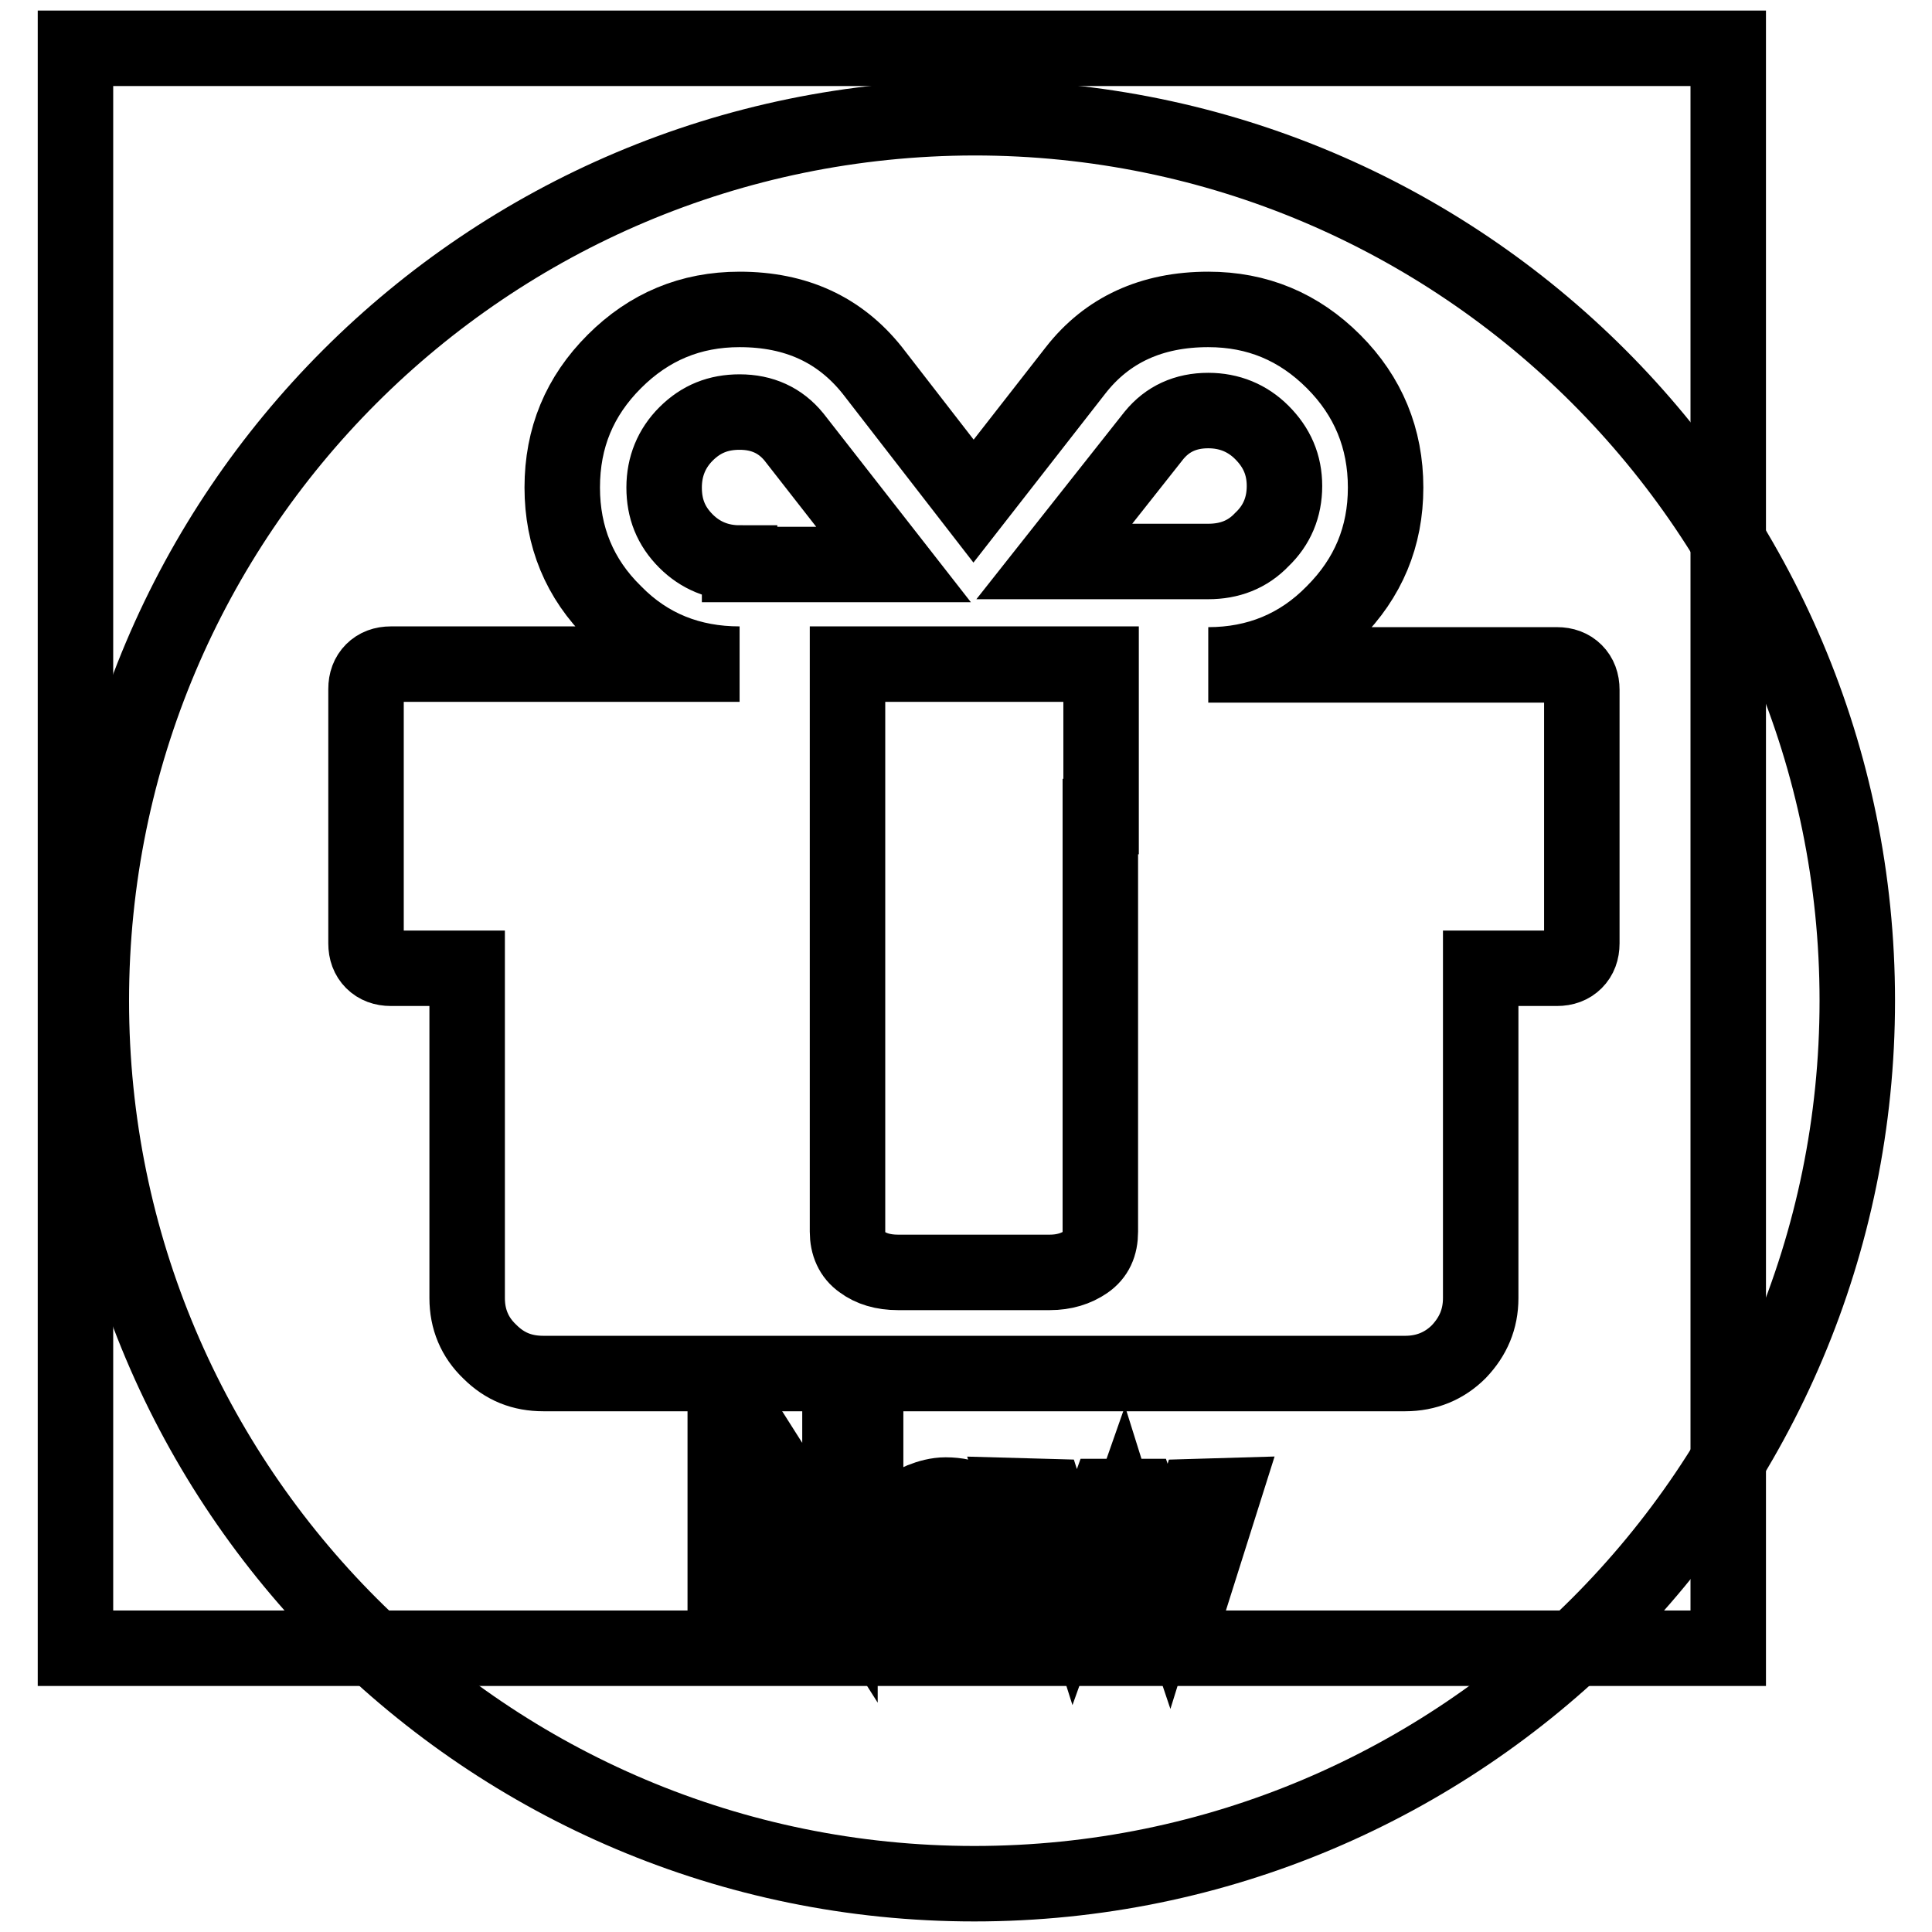 <?xml version="1.0" encoding="utf-8"?>
<!-- Svg Vector Icons : http://www.onlinewebfonts.com/icon -->
<!DOCTYPE svg PUBLIC "-//W3C//DTD SVG 1.1//EN" "http://www.w3.org/Graphics/SVG/1.1/DTD/svg11.dtd">
<svg version="1.1" xmlns="http://www.w3.org/2000/svg" xmlns:xlink="http://www.w3.org/1999/xlink" x="0px" y="0px" viewBox="0 0 256 256" enable-background="new 0 0 256 256" xml:space="preserve">
<g><g><path stroke-width="10" fill-opacity="0" stroke="#000000"  d="M12.1,132.6c0,64.6,52.4,117,117,117c64.6,0,117-52.4,117-117l0,0c0-64.6-52.4-117-117-117C64.4,15.7,12.1,68,12.1,132.6L12.1,132.6z"/><path stroke-width="10" fill-opacity="0" stroke="#000000"  d="M99.5,196v19.3h-3.4v-25.6l3.4,0.1l11.8,18.6v-18.7h3.4v25.6h-3.3L99.5,196z"/><path stroke-width="10" fill-opacity="0" stroke="#000000"  d="M121,207.7c0,0.7,0,1.3,0.1,1.8c0.1,0.5,0.4,1,0.9,1.6c0.5,0.5,1,0.9,1.6,1.1c0.6,0.2,1.3,0.3,2.2,0.3c0.9,0,1.6-0.2,2.1-0.6s0.8-1,0.9-1.7l0.1-0.7h2.9c-0.1,0.7-0.1,1.4-0.2,2s-0.3,1.2-0.6,1.7c-0.3,0.5-0.7,0.9-1.1,1.2c-0.5,0.3-1.1,0.6-2,0.8c-0.9,0.2-2,0.3-3.2,0.2c-1.4-0.1-2.6-0.4-3.3-0.9c-0.8-0.5-1.4-1.1-1.9-1.7c-0.5-0.7-0.9-1.4-1.1-2.3c-0.2-0.8-0.4-1.8-0.4-2.9c0-1.1,0-2.2,0.2-3.3c0.2-1.3,0.7-2.5,1.4-3.4c0.7-1,1.5-1.7,2.5-2.1c1-0.4,2.1-0.7,3.2-0.7c1.5,0,2.8,0.3,3.7,0.8c0.9,0.5,1.6,1.1,2,1.8c0.4,0.6,0.8,1.3,0.9,1.9c0.2,0.6,0.3,1.6,0.3,2.9l0,2.1L121,207.7L121,207.7z M128.9,204.5c0-0.3,0-0.6-0.1-0.9c0-0.3-0.1-0.6-0.3-0.9c-0.2-0.3-0.5-0.7-1-1c-0.5-0.3-1.1-0.5-1.9-0.6c-0.8,0-1.5,0-2.1,0.2c-0.6,0.2-1.1,0.5-1.6,1.1c-0.5,0.6-0.7,1.1-0.8,1.7l-0.1,0.4H128.9L128.9,204.5z"/><path stroke-width="10" fill-opacity="0" stroke="#000000"  d="M135,198.2l3.6,0.1l3.8,12l4.3-12h4.2l4,11.9l3.7-11.9l3.4-0.1l-5.5,17.4H153l-4.2-13.4l-4.7,13.4h-3.7L135,198.2z"/><path stroke-width="10" fill-opacity="0" stroke="#000000"  d="M208.7,89c-0.6-0.6-1.4-0.9-2.4-0.9h-46.2c6.5,0,12.1-2.3,16.6-6.9c4.6-4.6,6.9-10.1,6.9-16.6c0-6.5-2.3-12.1-6.9-16.7c-4.6-4.6-10.1-6.9-16.6-6.9c-7.5,0-13.4,2.7-17.6,8.1L129,66.4l-13.4-17.3C111.3,43.7,105.5,41,98,41c-6.5,0-12,2.3-16.6,6.9c-4.6,4.6-6.9,10.1-6.9,16.7c0,6.5,2.3,12.1,6.9,16.6C85.9,85.8,91.5,88,98,88H51.8c-1,0-1.8,0.3-2.4,0.9c-0.6,0.6-0.9,1.4-0.9,2.4V125c0,1,0.3,1.8,0.9,2.4c0.6,0.6,1.4,0.9,2.4,0.9h10.1V172c0,2.8,1,5.2,3,7.1c2,2,4.3,2.9,7.1,2.9h114.2c2.8,0,5.2-1,7.1-2.9c1.9-2,2.9-4.3,2.9-7.1v-43.7h10.1c1,0,1.8-0.3,2.4-0.9c0.6-0.6,0.9-1.4,0.9-2.4V91.4C209.6,90.4,209.3,89.6,208.7,89L208.7,89z M152.9,57.7c1.8-2.2,4.2-3.3,7.2-3.3c2.8,0,5.2,1,7.1,2.9c2,2,3,4.3,3,7.1c0,2.8-1,5.2-3,7.1c-1.9,2-4.3,2.9-7.1,2.9h-20.4L152.9,57.7L152.9,57.7z M98,74.6c-2.8,0-5.2-1-7.1-2.9c-2-2-2.9-4.3-2.9-7.1c0-2.8,1-5.2,2.9-7.1c2-2,4.3-2.9,7.1-2.9c3,0,5.4,1.1,7.2,3.3l13.2,16.9H98L98,74.6z M145.8,108.2v49.1v5.9c0,1.8-0.6,3.1-1.9,4s-2.9,1.4-4.8,1.4H119c-2,0-3.6-0.5-4.8-1.4c-1.3-0.9-1.9-2.3-1.9-4v-5.9v-49.1V88h33.6V108.2L145.8,108.2z"/><path stroke-width="10" fill-opacity="0" stroke="#000000"  d="M10,6.4h219v212H10V6.4L10,6.4z"/></g></g>
</svg>